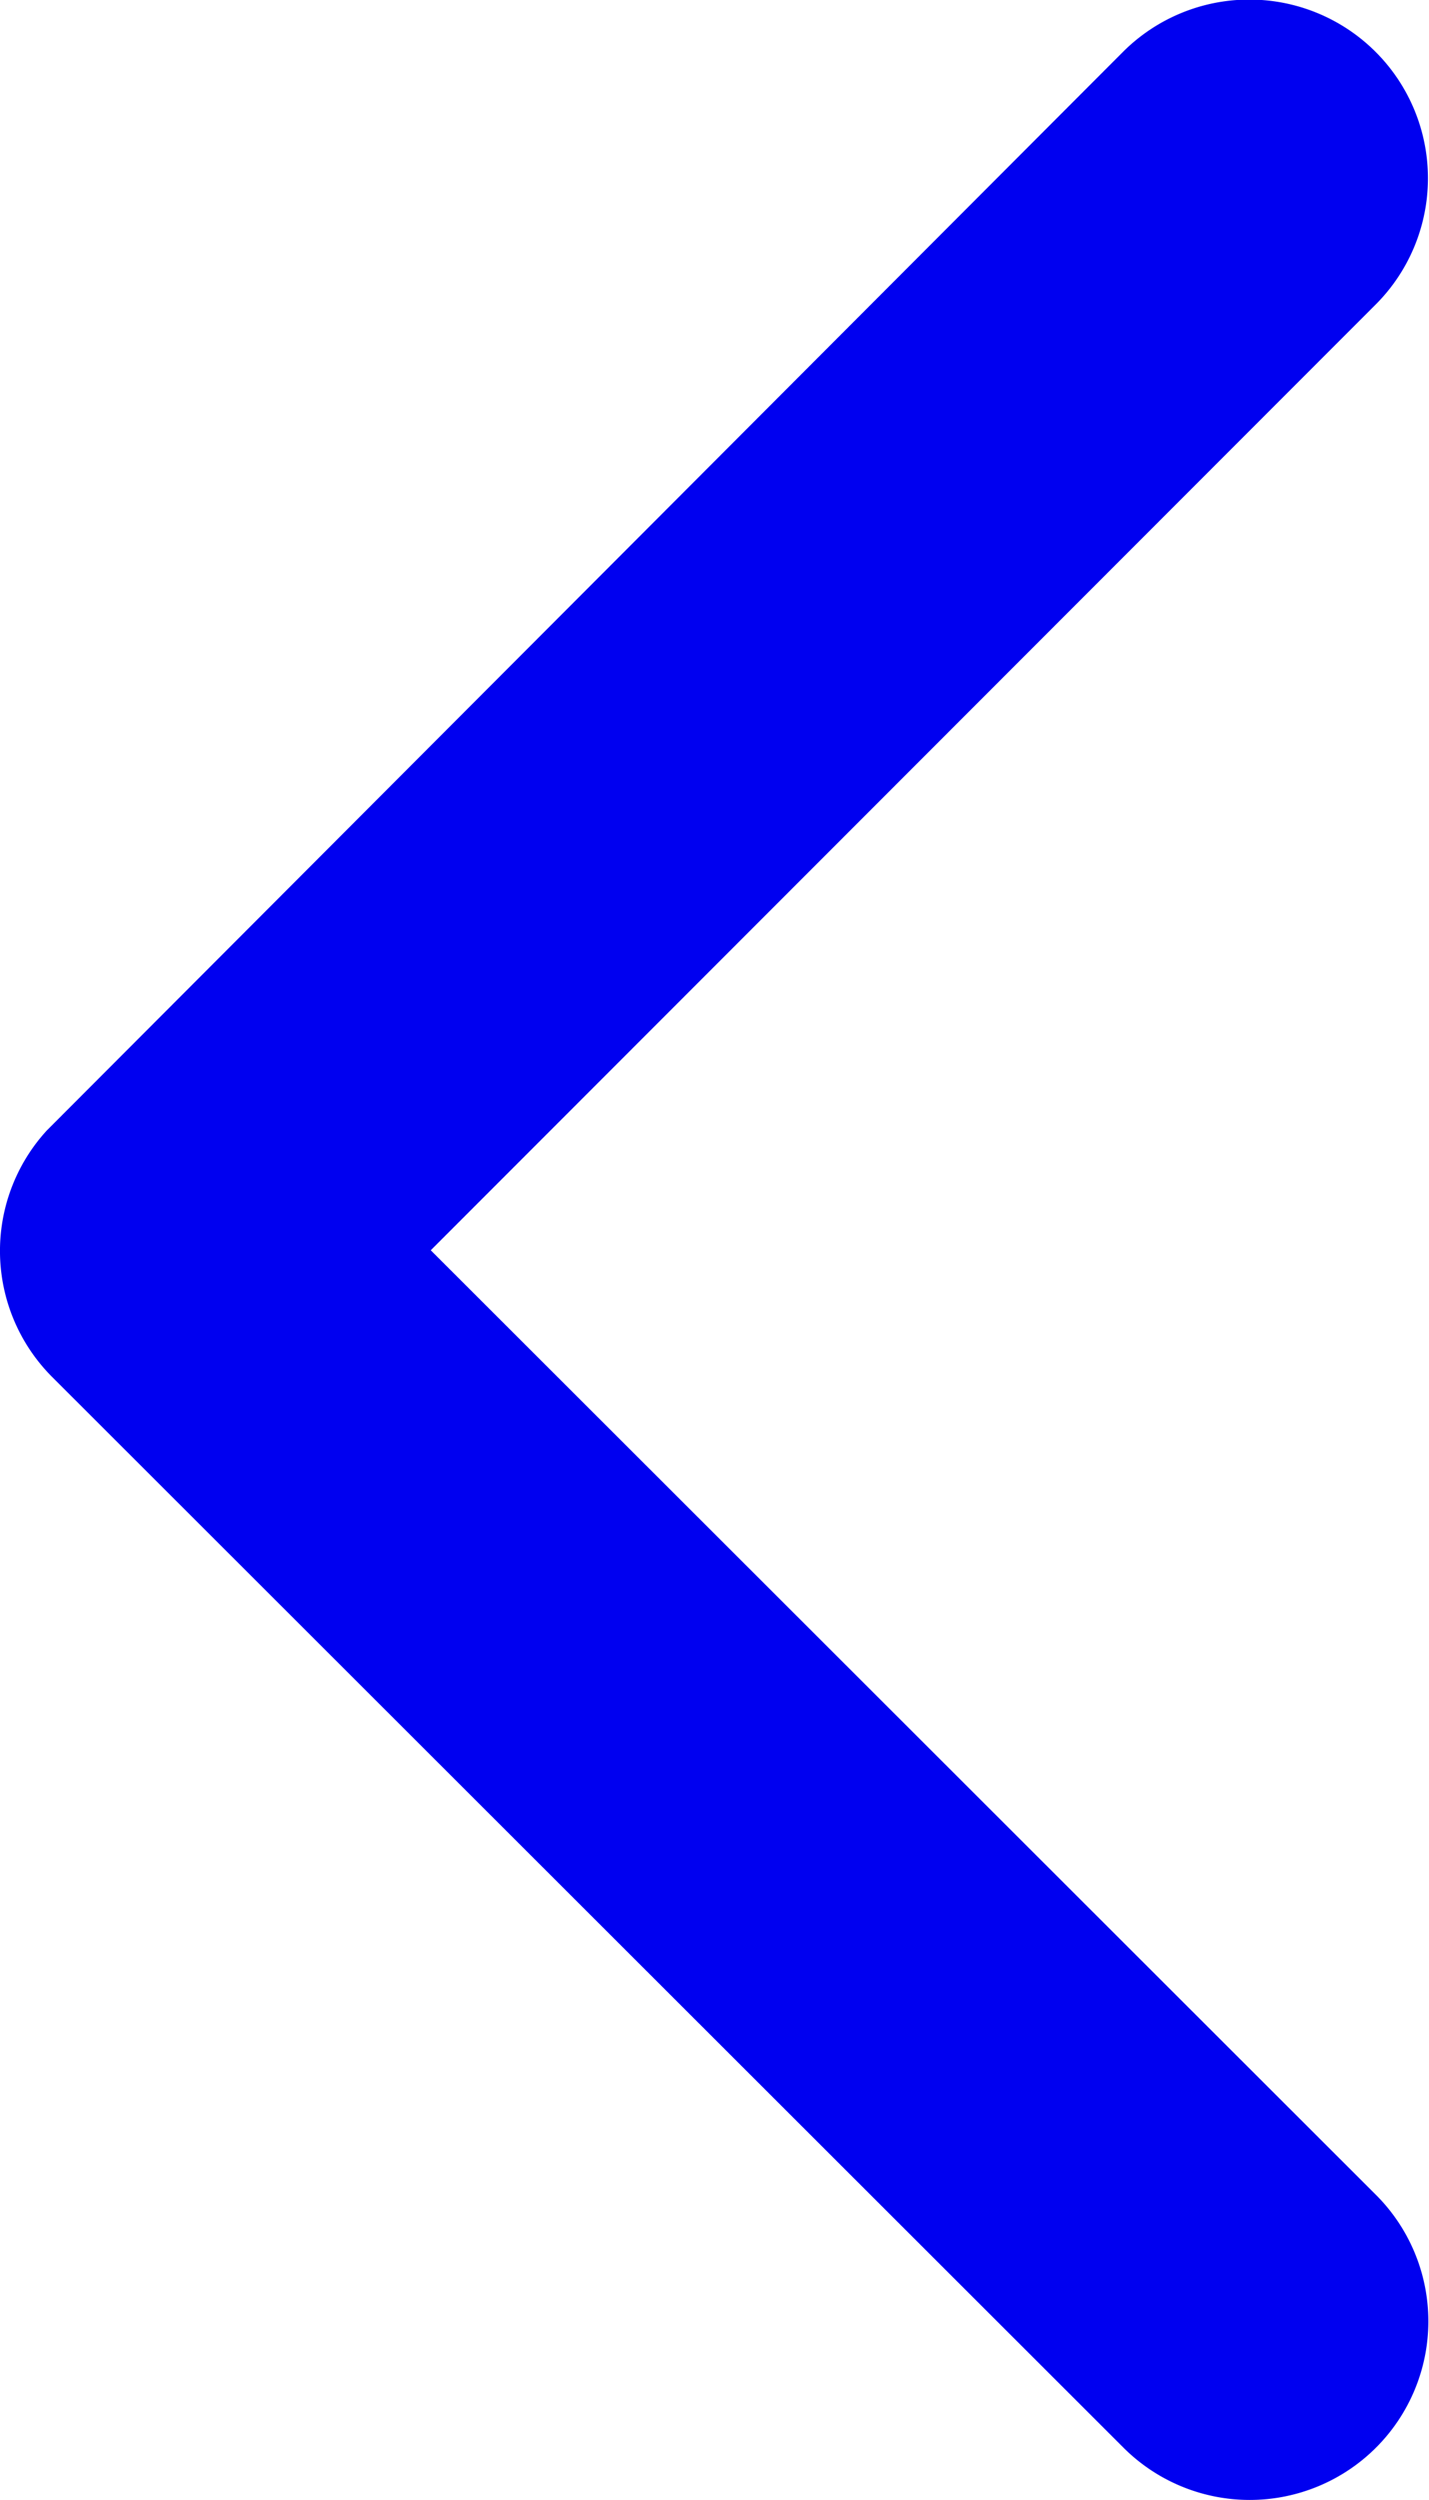 <svg xmlns="http://www.w3.org/2000/svg" width="29.279" height="51.214" viewBox="0 0 29.279 51.214">
  <path id="Icon_ionic-ios-arrow-back" data-name="Icon ionic-ios-arrow-back" d="M20.077,31.807,39.455,51.17a3.66,3.66,0,0,1-5.184,5.168L12.317,34.4a3.653,3.653,0,0,1-.107-5.047L34.256,7.261a3.66,3.66,0,0,1,5.184,5.169Z" transform="translate(-11.251 -6.194)" fill="#0000f0"/>
</svg>

